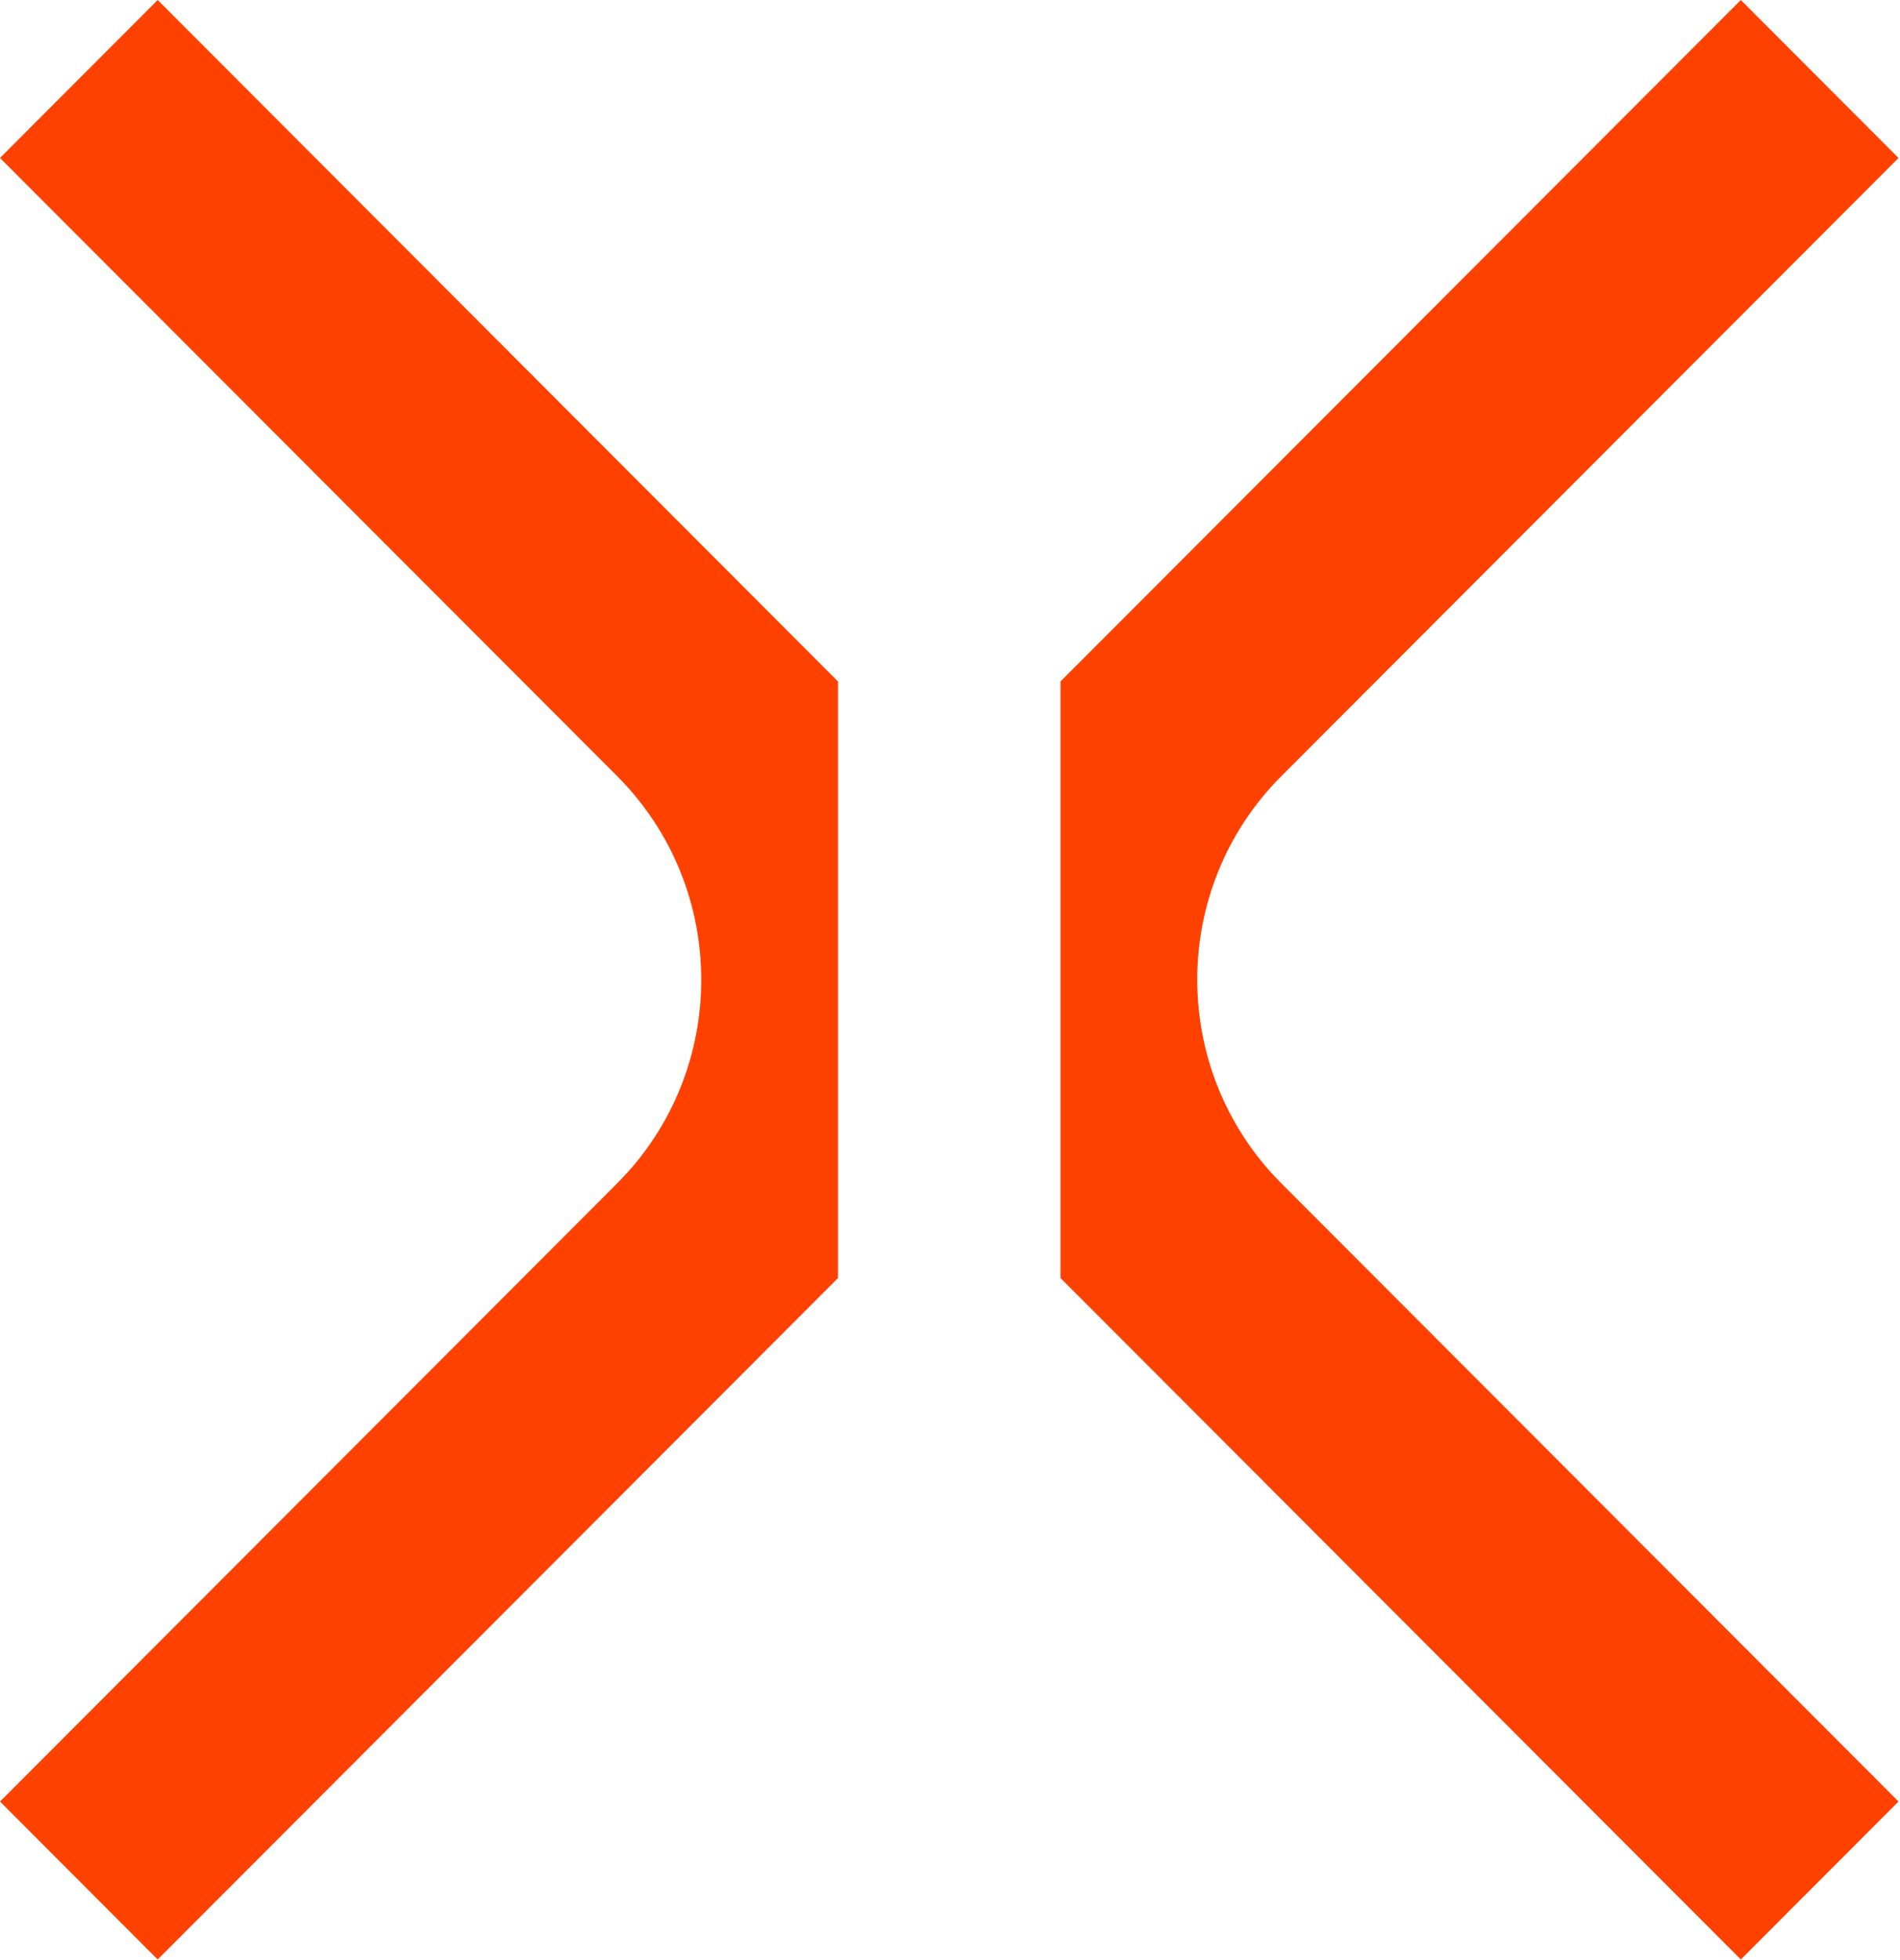 <svg width="161" height="166" viewBox="0 0 161 166" fill="none" xmlns="http://www.w3.org/2000/svg">
<g clip-path="url(#clip0_358_5235)">
<path d="M108.569 65.753L160.874 13.38L147.512 0L89.864 57.723V108.256L147.512 165.979L160.874 152.599L108.572 100.231C99.081 90.725 99.076 75.256 108.569 65.752V65.753ZM0 13.38L52.301 65.748C61.793 75.254 61.798 90.723 52.305 100.227L0 152.601L13.362 165.981L71.01 108.258V57.725L13.362 0L0 13.38Z" fill="#FF4100"/>
</g>
<defs>
<clipPath id="clip0_358_5235">
<rect width="160.874" height="165.981" fill="white"/>
</clipPath>
</defs>
</svg>
